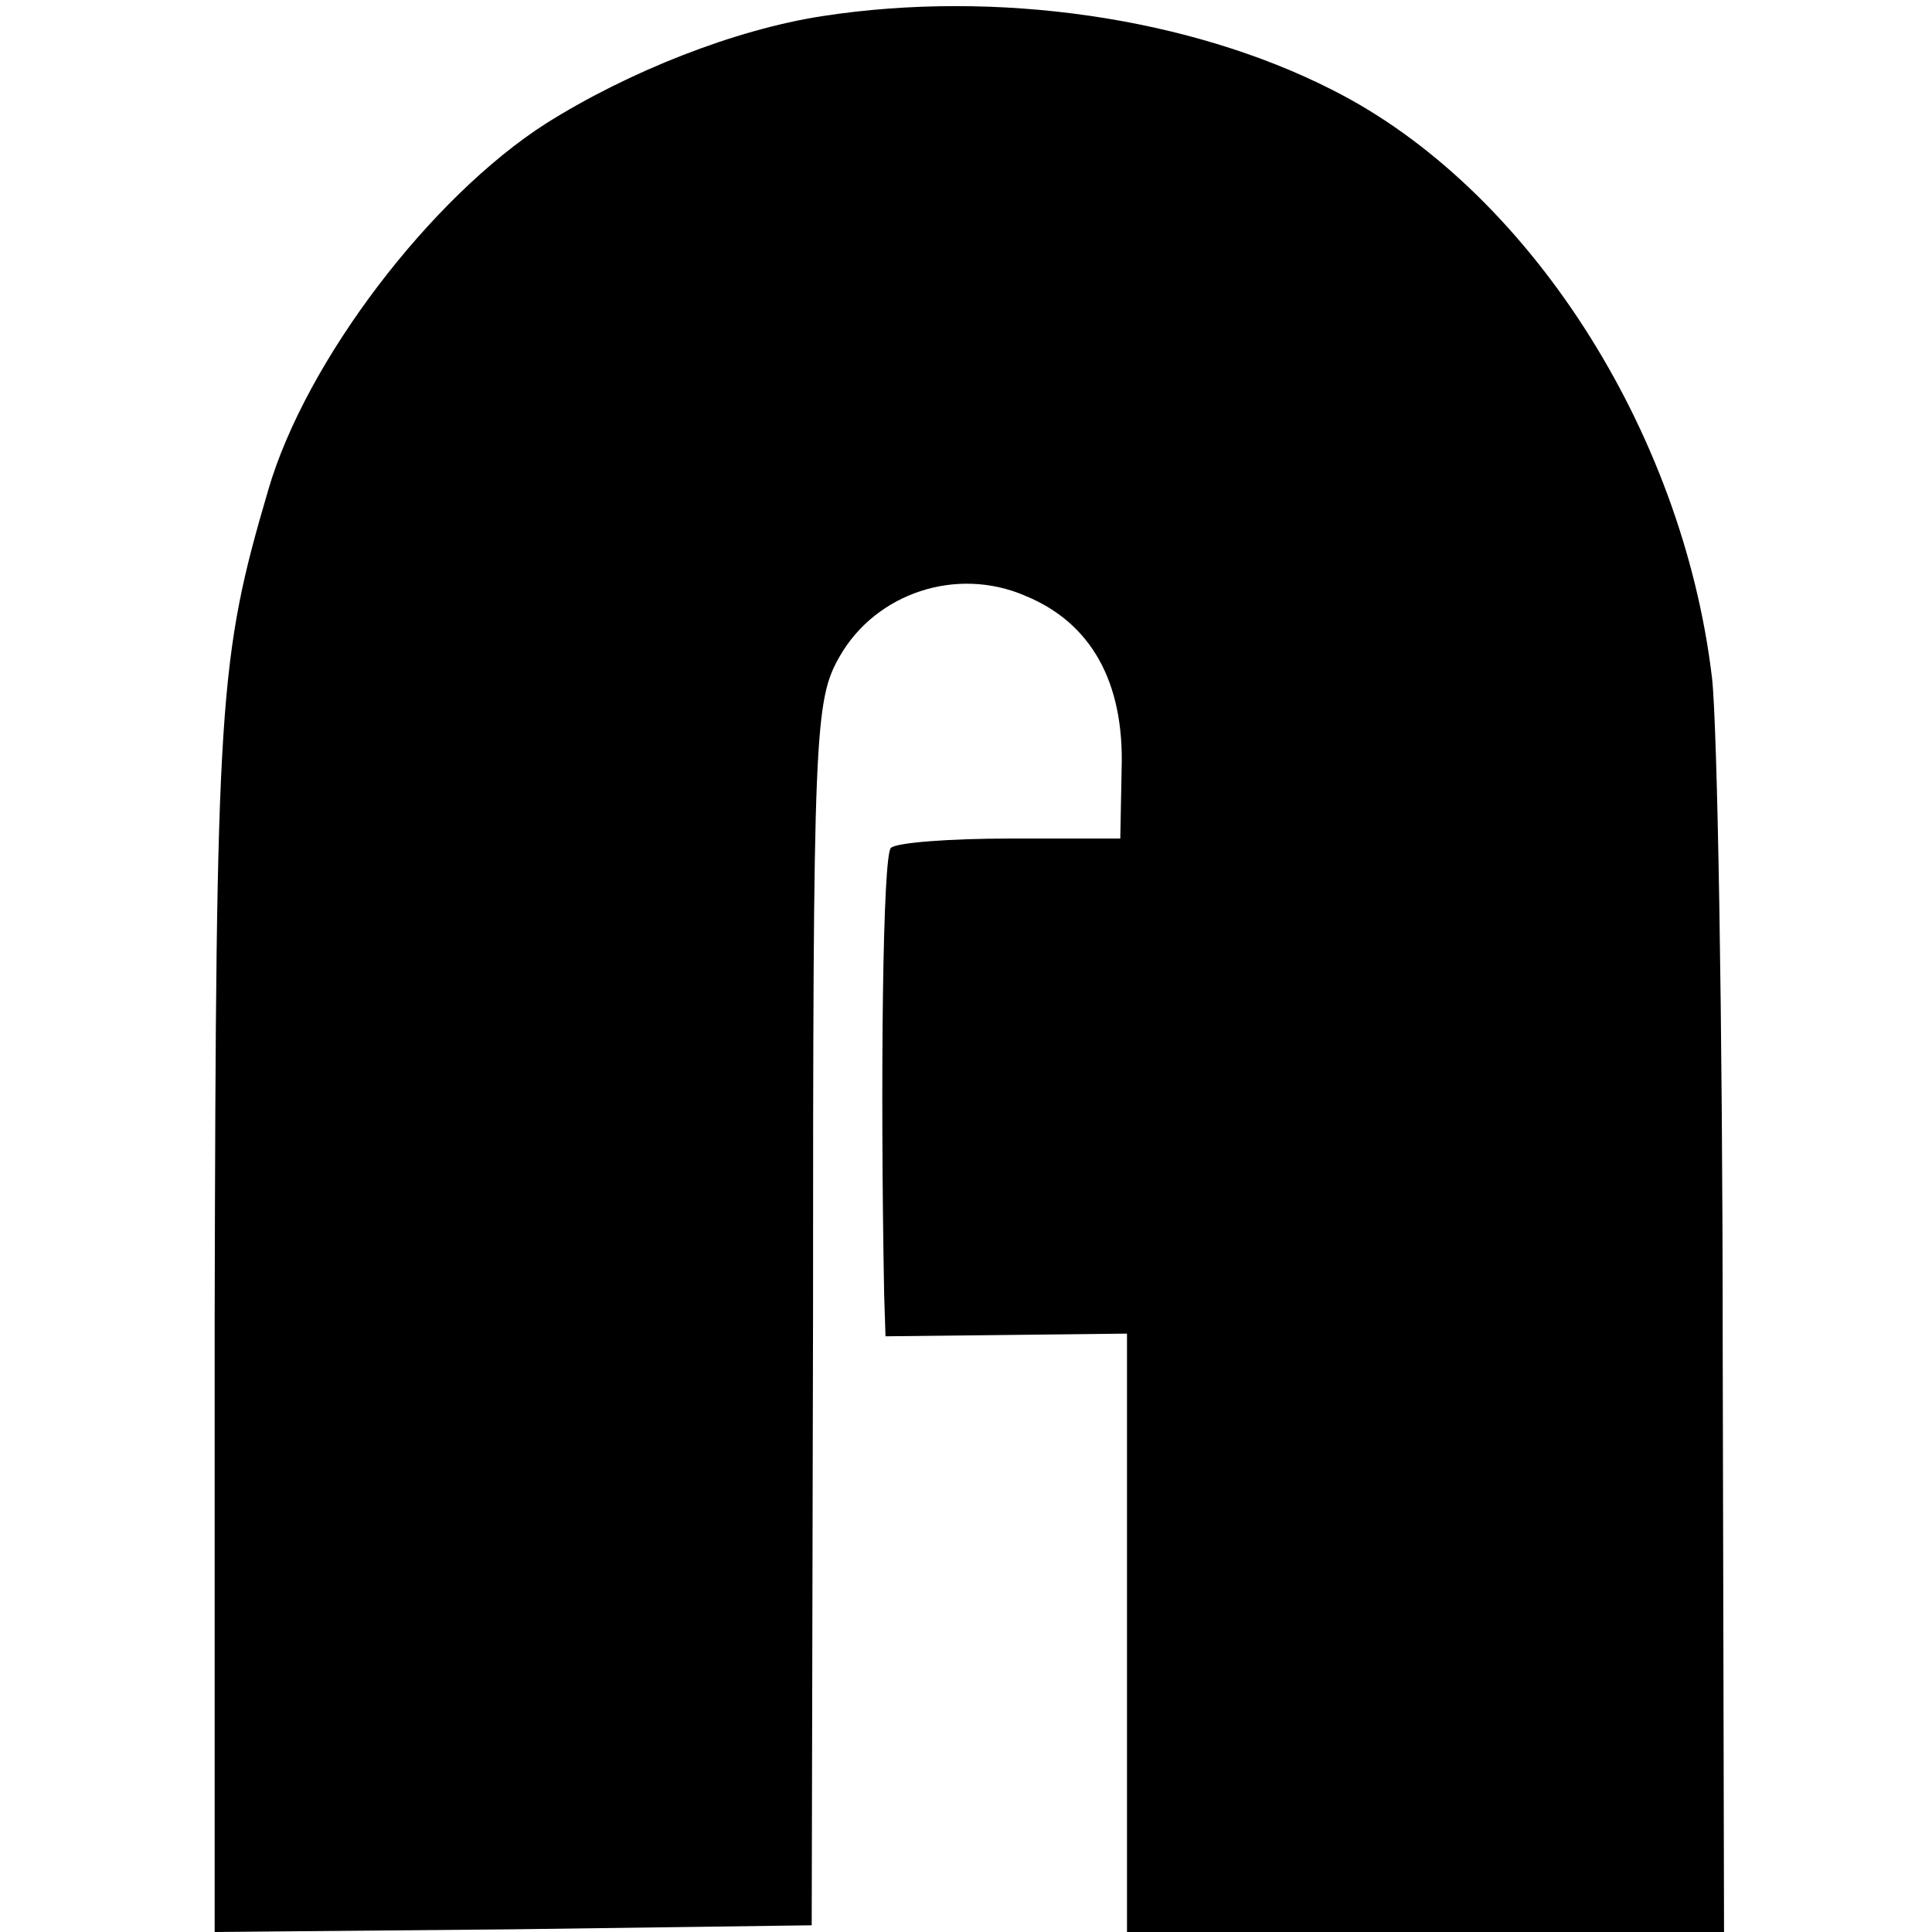 <?xml version="1.0" standalone="no"?>
<!DOCTYPE svg PUBLIC "-//W3C//DTD SVG 20010904//EN"
 "http://www.w3.org/TR/2001/REC-SVG-20010904/DTD/svg10.dtd">
<svg version="1.0" xmlns="http://www.w3.org/2000/svg"
 width="144pt" height="144pt" viewBox="0 0 144 144"
 preserveAspectRatio="xMidYMid meet">
<g transform="translate(0,144) scale(0.1,-0.1)"
fill="#000000" stroke="none">
<path d="M613 1428 c-65 -10 -144 -41 -206 -80 -86 -55 -179 -177 -207 -273
-37 -126 -39 -156 -40 -618 l0 -457 222 2 223 3 1 456 c0 435 1 457 20 490 27
47 87 67 138 45 49 -20 74 -64 72 -129 l-1 -52 -82 0 c-45 0 -85 -3 -89 -7 -6
-6 -8 -170 -5 -333 l1 -31 90 1 90 1 0 -223 0 -223 223 0 222 0 -1 438 c0 240
-4 464 -8 497 -22 185 -138 365 -283 438 -106 54 -250 75 -380 55z"/>
</g>
</svg>
